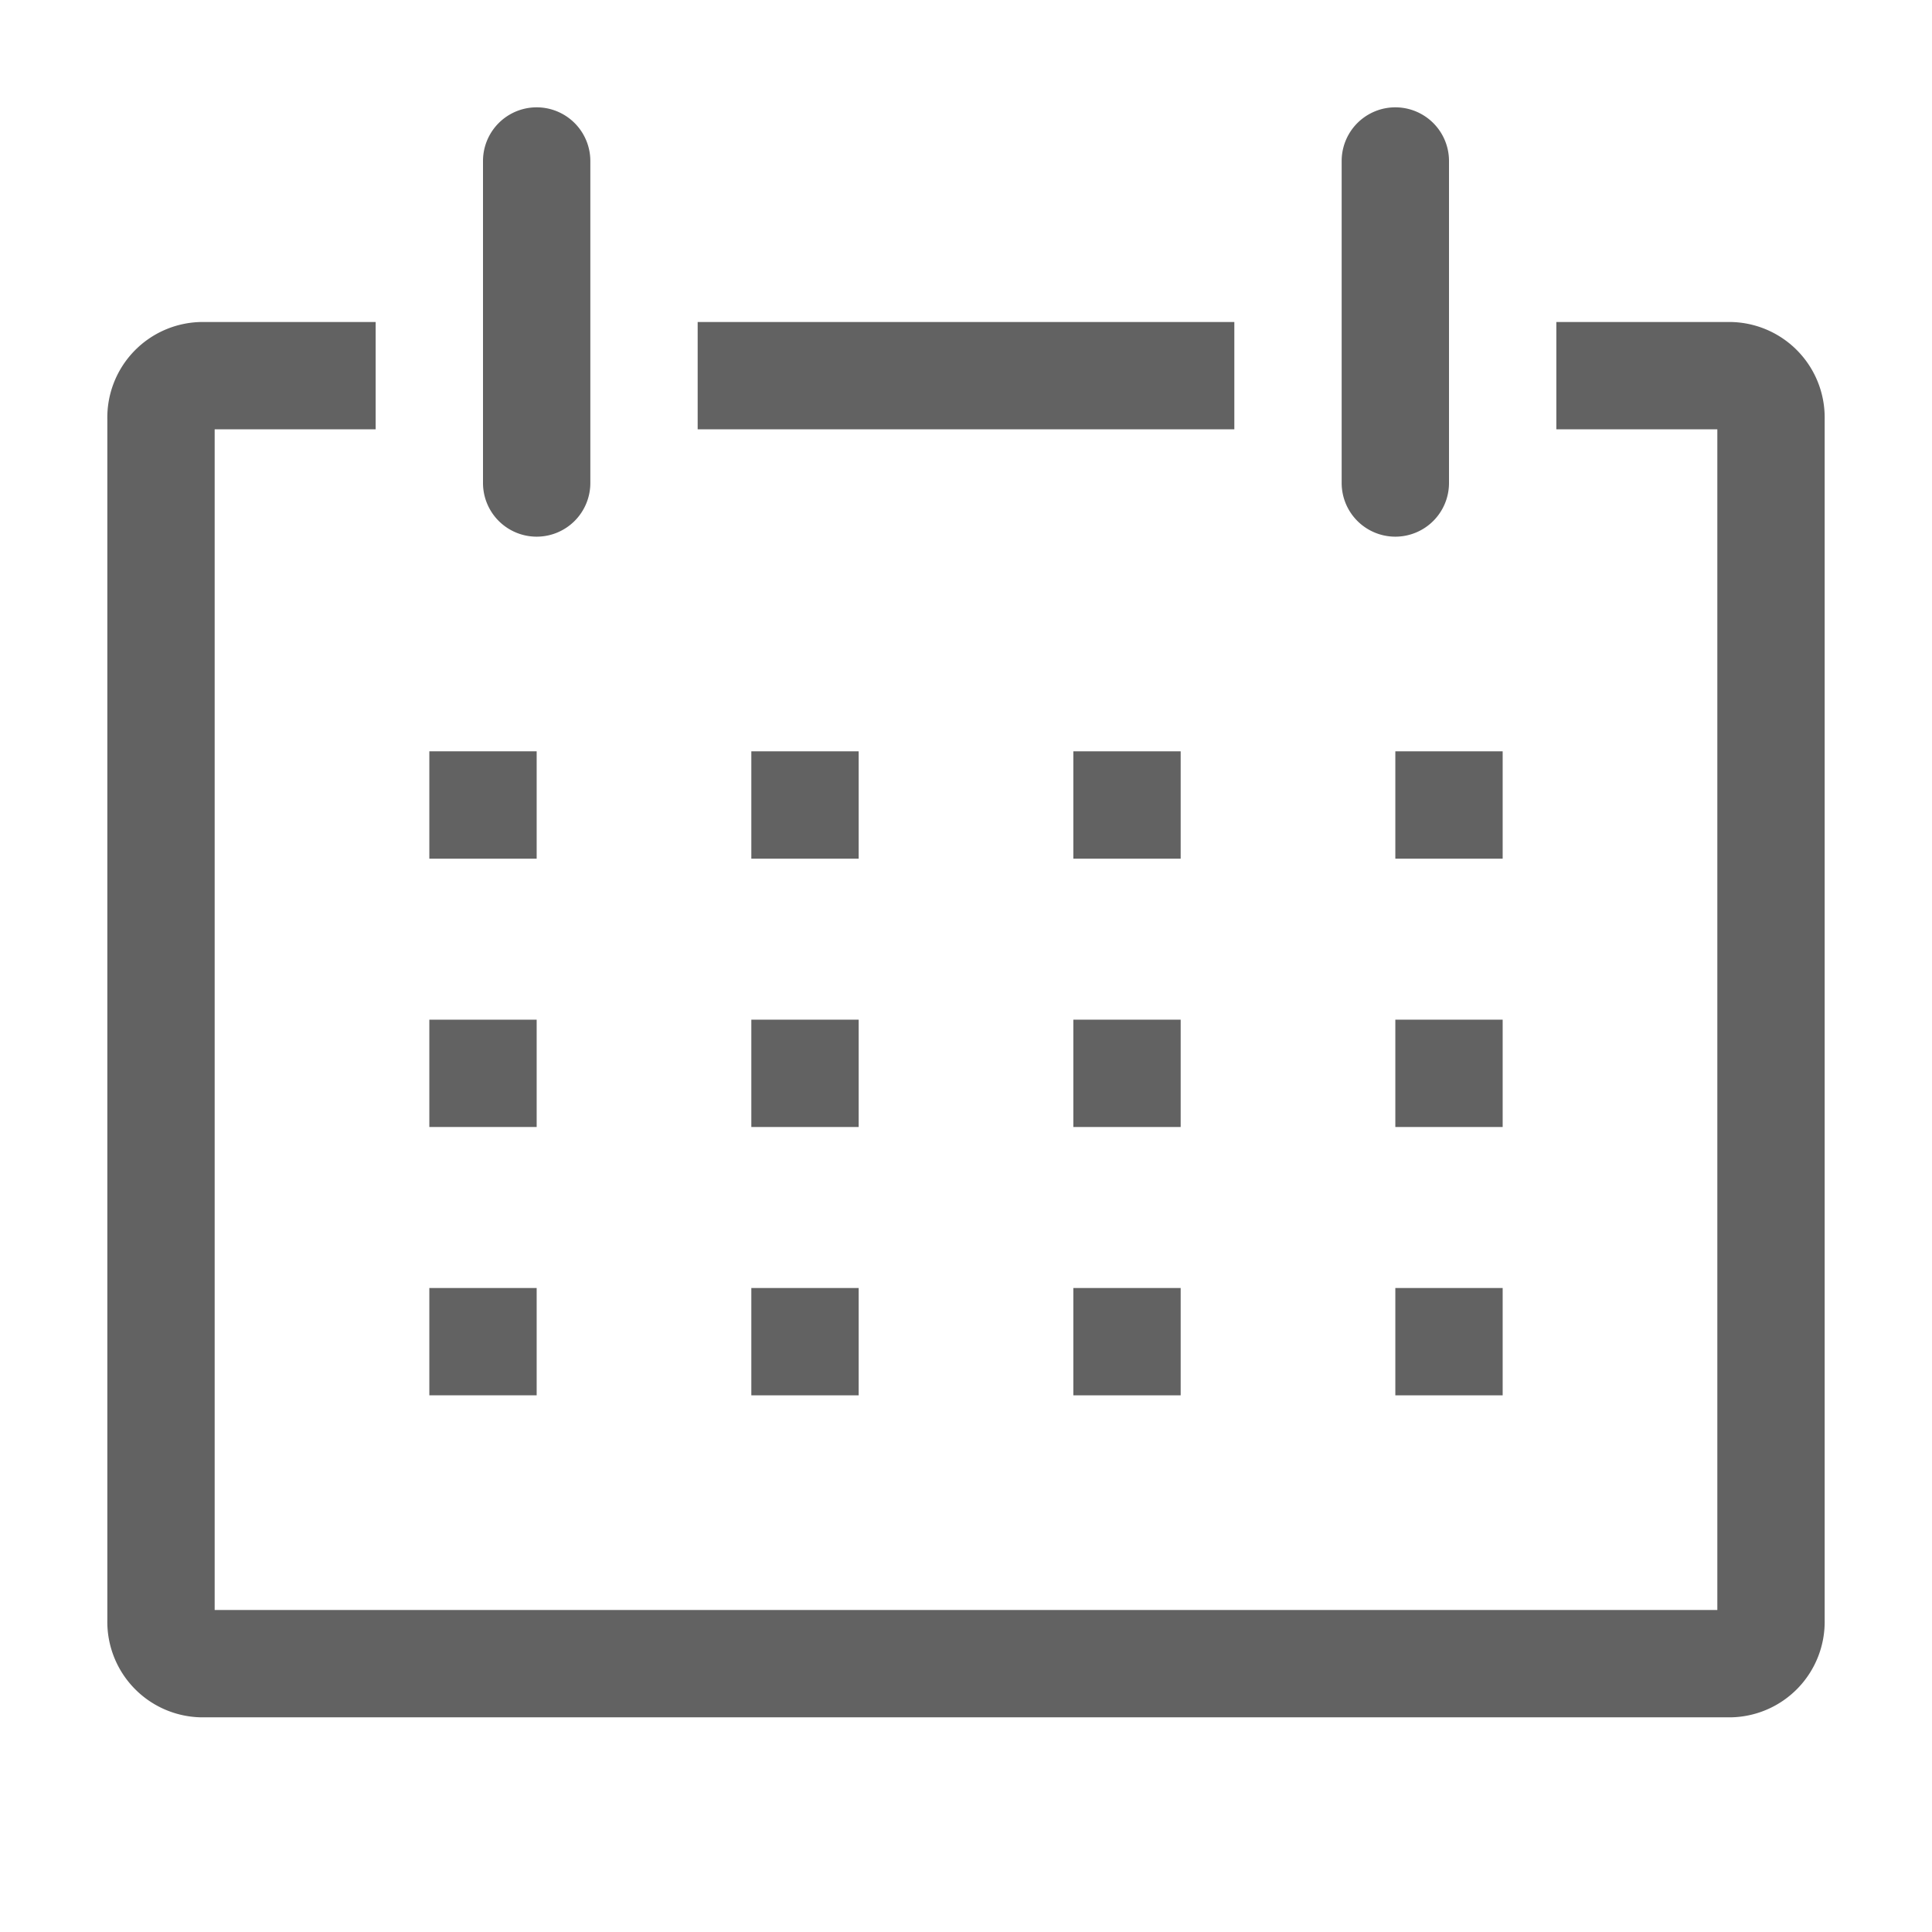 <svg xmlns="http://www.w3.org/2000/svg" xmlns:xlink="http://www.w3.org/1999/xlink" aria-hidden="true" width="1em" height="1em" style="-ms-transform: rotate(360deg); -webkit-transform: rotate(360deg); transform: rotate(360deg);" viewBox="0 0 36 36"><path class="clr-i-outline clr-i-outline-path-1" d="M32.25 6H29v2h3v22H4V8h3V6H3.75A1.78 1.78.0 002 7.81v22.38A1.78 1.78.0 003.75 32h28.5A1.78 1.78.0 0034 30.19V7.81A1.78 1.78.0 0032.25 6z" fill="#626262"/><path class="clr-i-outline clr-i-outline-path-2" d="M8 14h2v2H8z" fill="#626262"/><path class="clr-i-outline clr-i-outline-path-3" d="M14 14h2v2h-2z" fill="#626262"/><path class="clr-i-outline clr-i-outline-path-4" d="M20 14h2v2h-2z" fill="#626262"/><path class="clr-i-outline clr-i-outline-path-5" d="M26 14h2v2h-2z" fill="#626262"/><path class="clr-i-outline clr-i-outline-path-6" d="M8 19h2v2H8z" fill="#626262"/><path class="clr-i-outline clr-i-outline-path-7" d="M14 19h2v2h-2z" fill="#626262"/><path class="clr-i-outline clr-i-outline-path-8" d="M20 19h2v2h-2z" fill="#626262"/><path class="clr-i-outline clr-i-outline-path-9" d="M26 19h2v2h-2z" fill="#626262"/><path class="clr-i-outline clr-i-outline-path-10" d="M8 24h2v2H8z" fill="#626262"/><path class="clr-i-outline clr-i-outline-path-11" d="M14 24h2v2h-2z" fill="#626262"/><path class="clr-i-outline clr-i-outline-path-12" d="M20 24h2v2h-2z" fill="#626262"/><path class="clr-i-outline clr-i-outline-path-13" d="M26 24h2v2h-2z" fill="#626262"/><path class="clr-i-outline clr-i-outline-path-14" d="M10 10a1 1 0 001-1V3A1 1 0 009 3v6a1 1 0 001 1z" fill="#626262"/><path class="clr-i-outline clr-i-outline-path-15" d="M26 10a1 1 0 001-1V3a1 1 0 00-2 0v6a1 1 0 001 1z" fill="#626262"/><path class="clr-i-outline clr-i-outline-path-16" d="M13 6h10v2H13z" fill="#626262"/></svg>